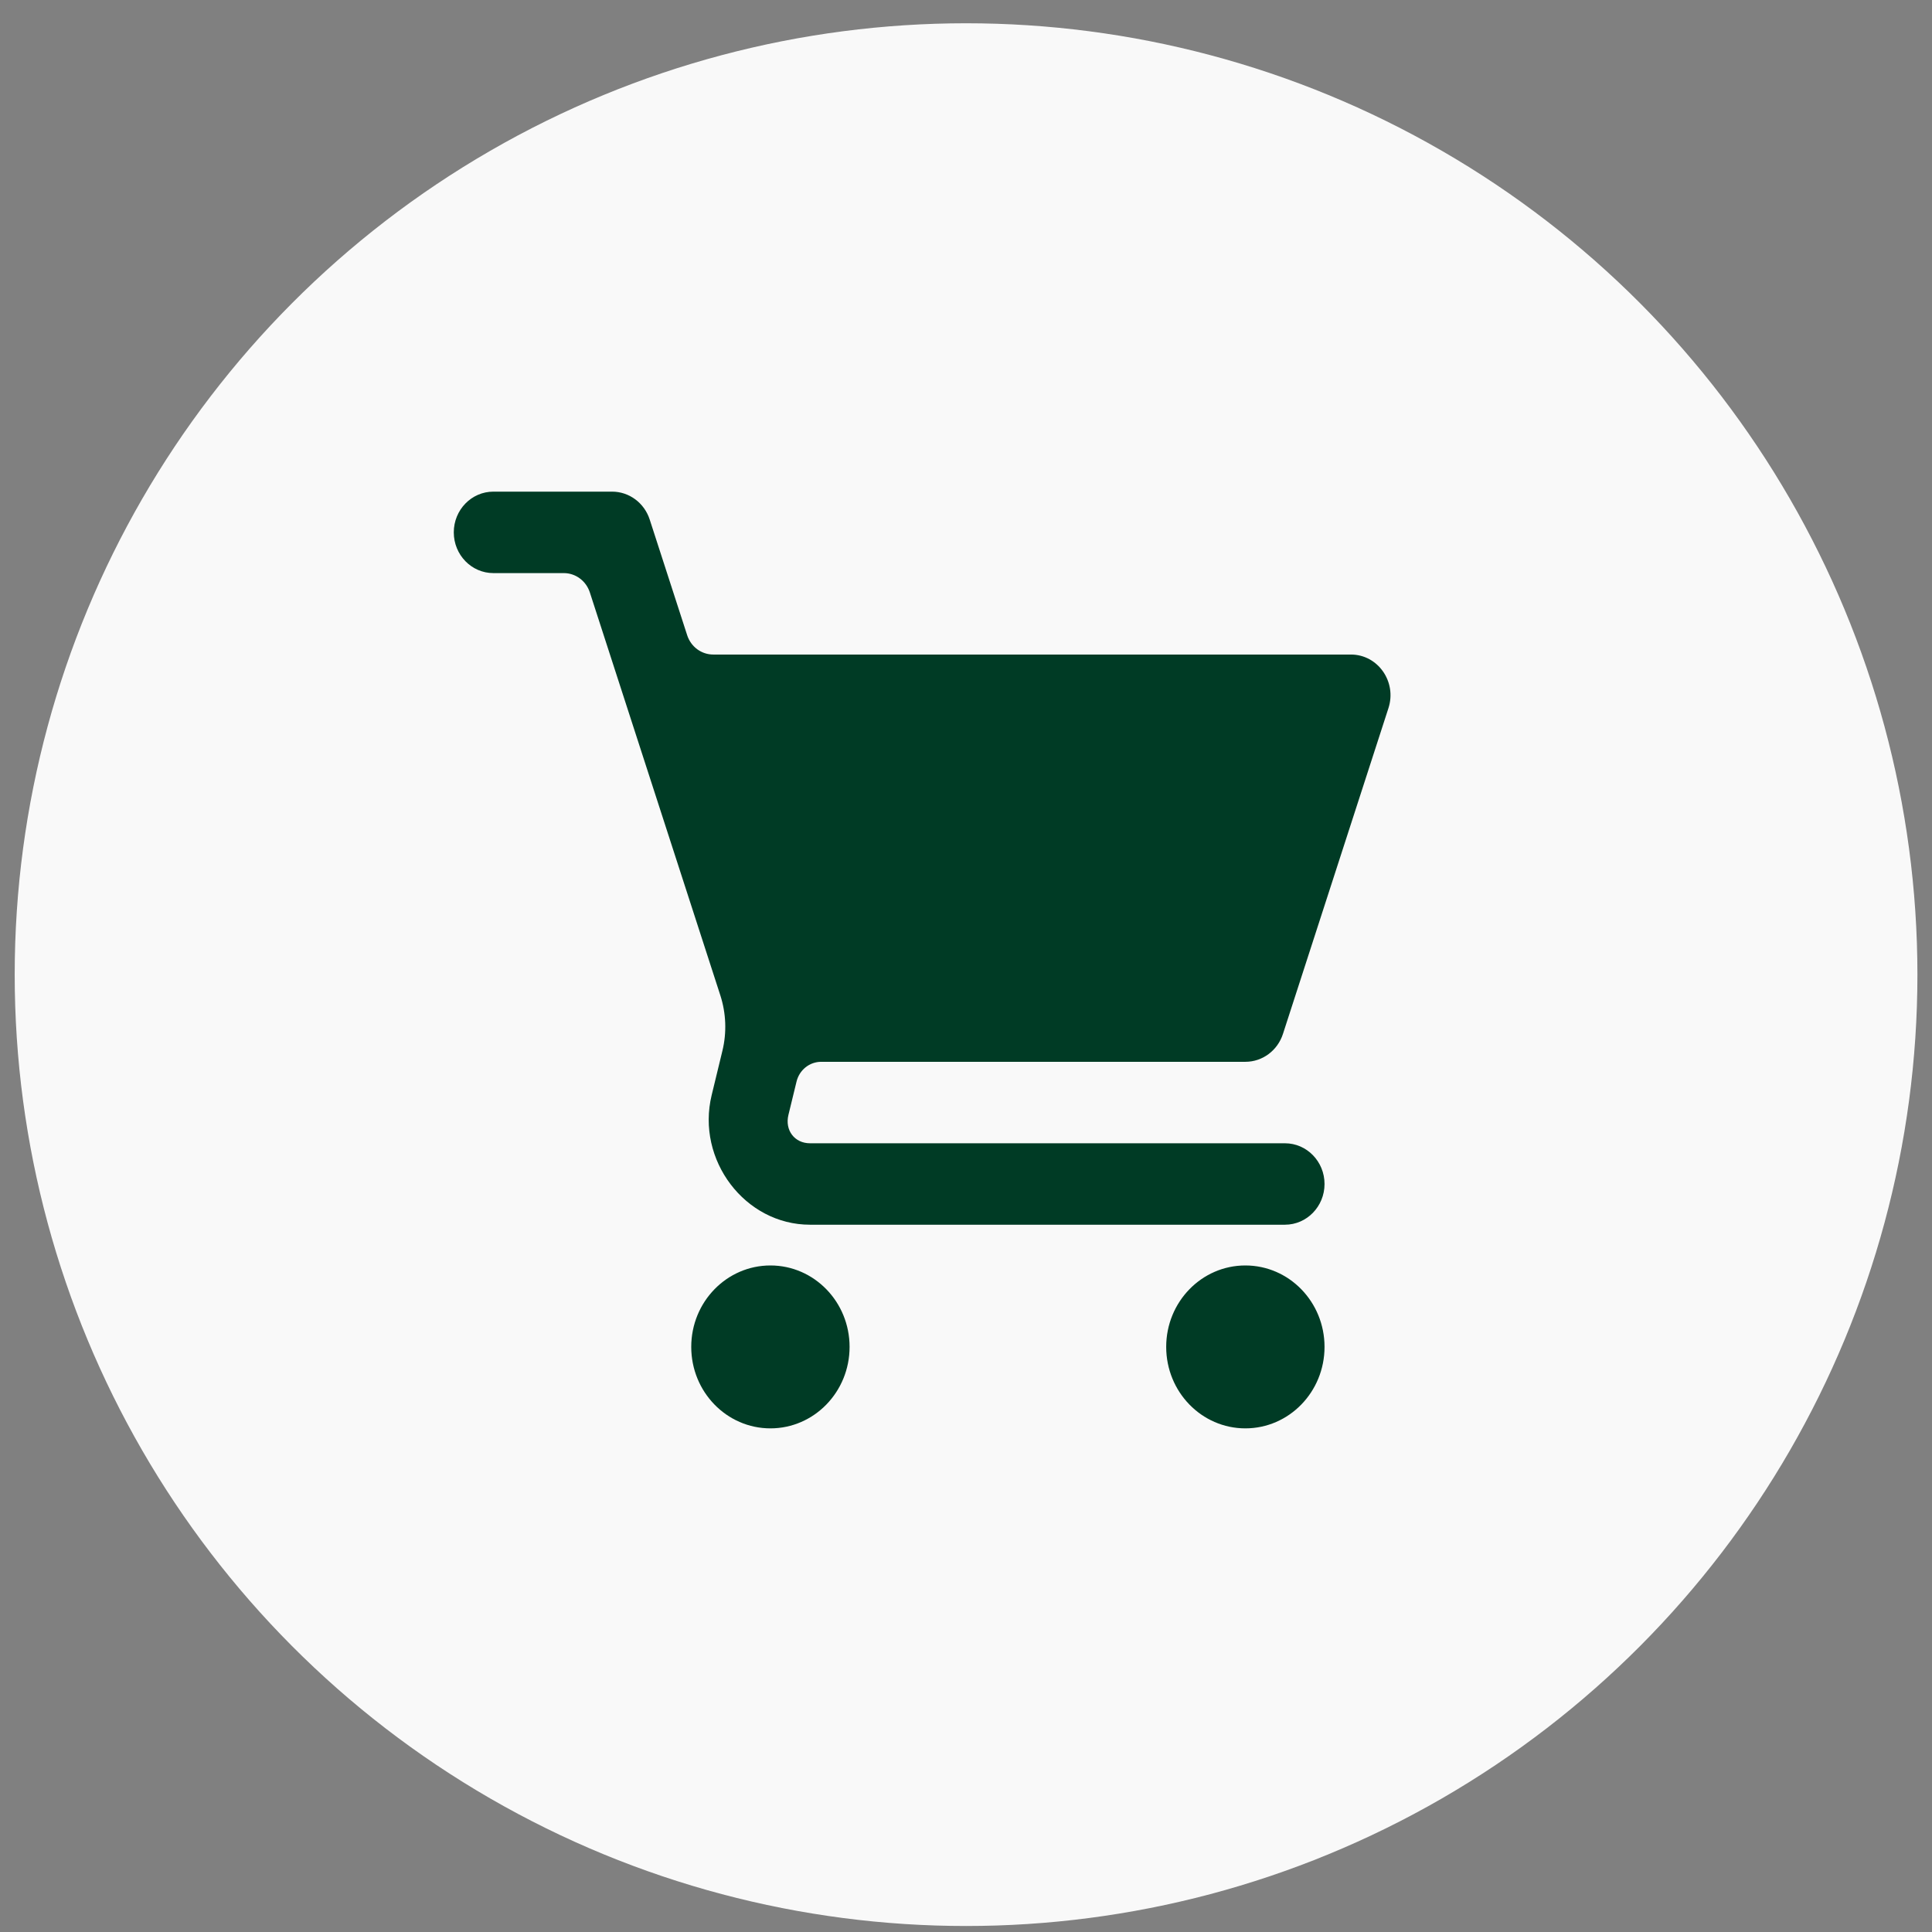 <svg width="66" height="66" viewBox="0 0 66 66" fill="none" xmlns="http://www.w3.org/2000/svg">
<rect x="0" y="0" width="66" height="66" fill="#808080" stroke="none"/>
<circle cx="33.002" cy="33.295" r="32.5" fill="#F9F9F9"/>
<path d="M16.854 16.795C16.107 16.795 15.502 17.418 15.502 18.186C15.502 18.955 16.107 19.578 16.854 19.578H19.26C19.457 19.578 19.648 19.641 19.808 19.76C19.968 19.878 20.087 20.045 20.15 20.238L24.607 34.001C24.805 34.613 24.831 35.27 24.679 35.895L24.312 37.409C23.773 39.626 25.45 41.838 27.671 41.838H43.895C44.642 41.838 45.248 41.215 45.248 40.447C45.248 39.679 44.642 39.056 43.895 39.056H27.671C27.144 39.056 26.806 38.611 26.934 38.086L27.211 36.948C27.258 36.755 27.366 36.584 27.518 36.462C27.67 36.34 27.858 36.273 28.051 36.273H42.543C43.126 36.273 43.643 35.89 43.827 35.322L47.431 24.192C47.724 23.29 47.071 22.36 46.148 22.36H24.364C24.168 22.36 23.976 22.296 23.816 22.178C23.656 22.059 23.537 21.892 23.475 21.7L22.194 17.746C22.009 17.178 21.492 16.795 20.91 16.795H16.854ZM26.319 43.23C24.825 43.23 23.614 44.475 23.614 46.012C23.614 47.549 24.825 48.795 26.319 48.795C27.812 48.795 29.023 47.549 29.023 46.012C29.023 44.475 27.812 43.23 26.319 43.23ZM42.543 43.23C41.05 43.23 39.839 44.475 39.839 46.012C39.839 47.549 41.05 48.795 42.543 48.795C44.037 48.795 45.248 47.549 45.248 46.012C45.248 44.475 44.037 43.23 42.543 43.23Z" fill="#003B25"/>
</svg>
